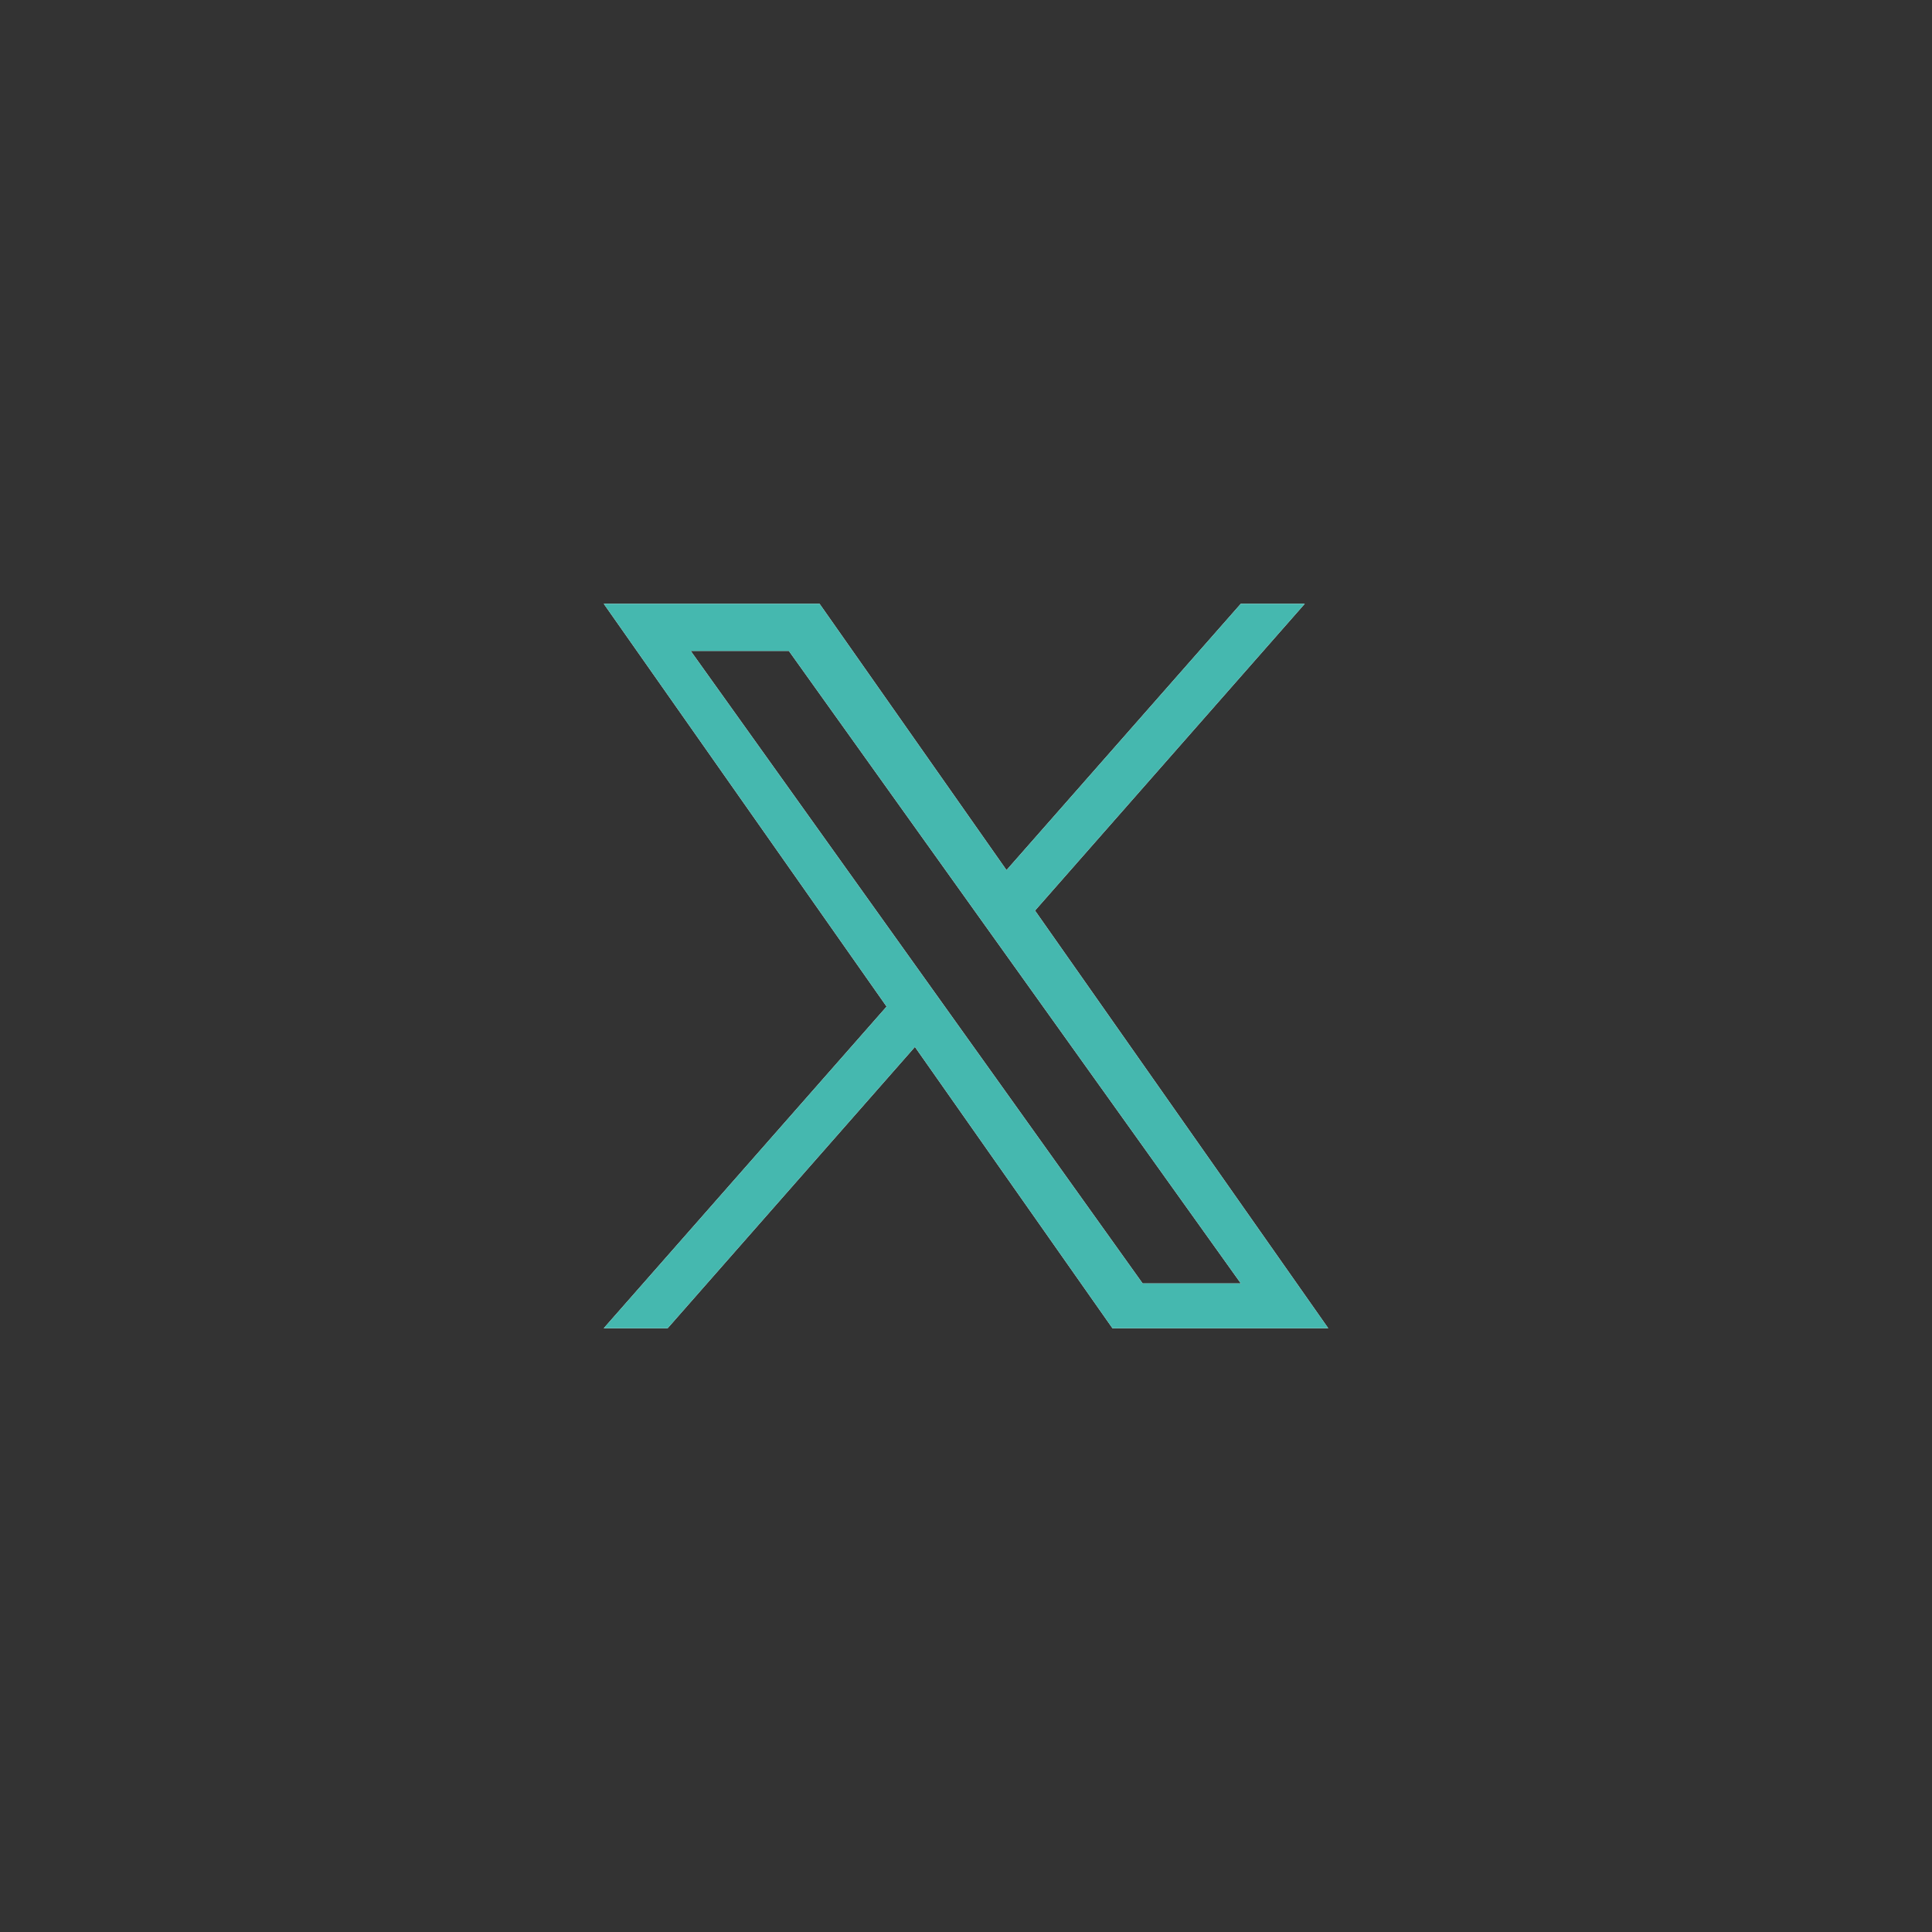 <svg width="32" height="32" viewBox="0 0 32 32" fill="none" xmlns="http://www.w3.org/2000/svg">
<rect x="0" y="0" width="32" height="32" fill="#333333" stroke="none"/>
<path d="M17.143 15.082L21.611 10H20.552L16.671 14.412L13.574 10H10L14.685 16.672L10 22H11.058L15.154 17.34L18.426 22H22M11.44 10.781H13.066L20.552 21.257H18.925" fill="white"/>
<path d="M17.143 15.082L21.611 10H20.552L16.671 14.412L13.574 10H10L14.685 16.672L10 22H11.058L15.154 17.34L18.426 22H22M11.44 10.781H13.066L20.552 21.257H18.925" fill="#45B8AF"/>
</svg>

